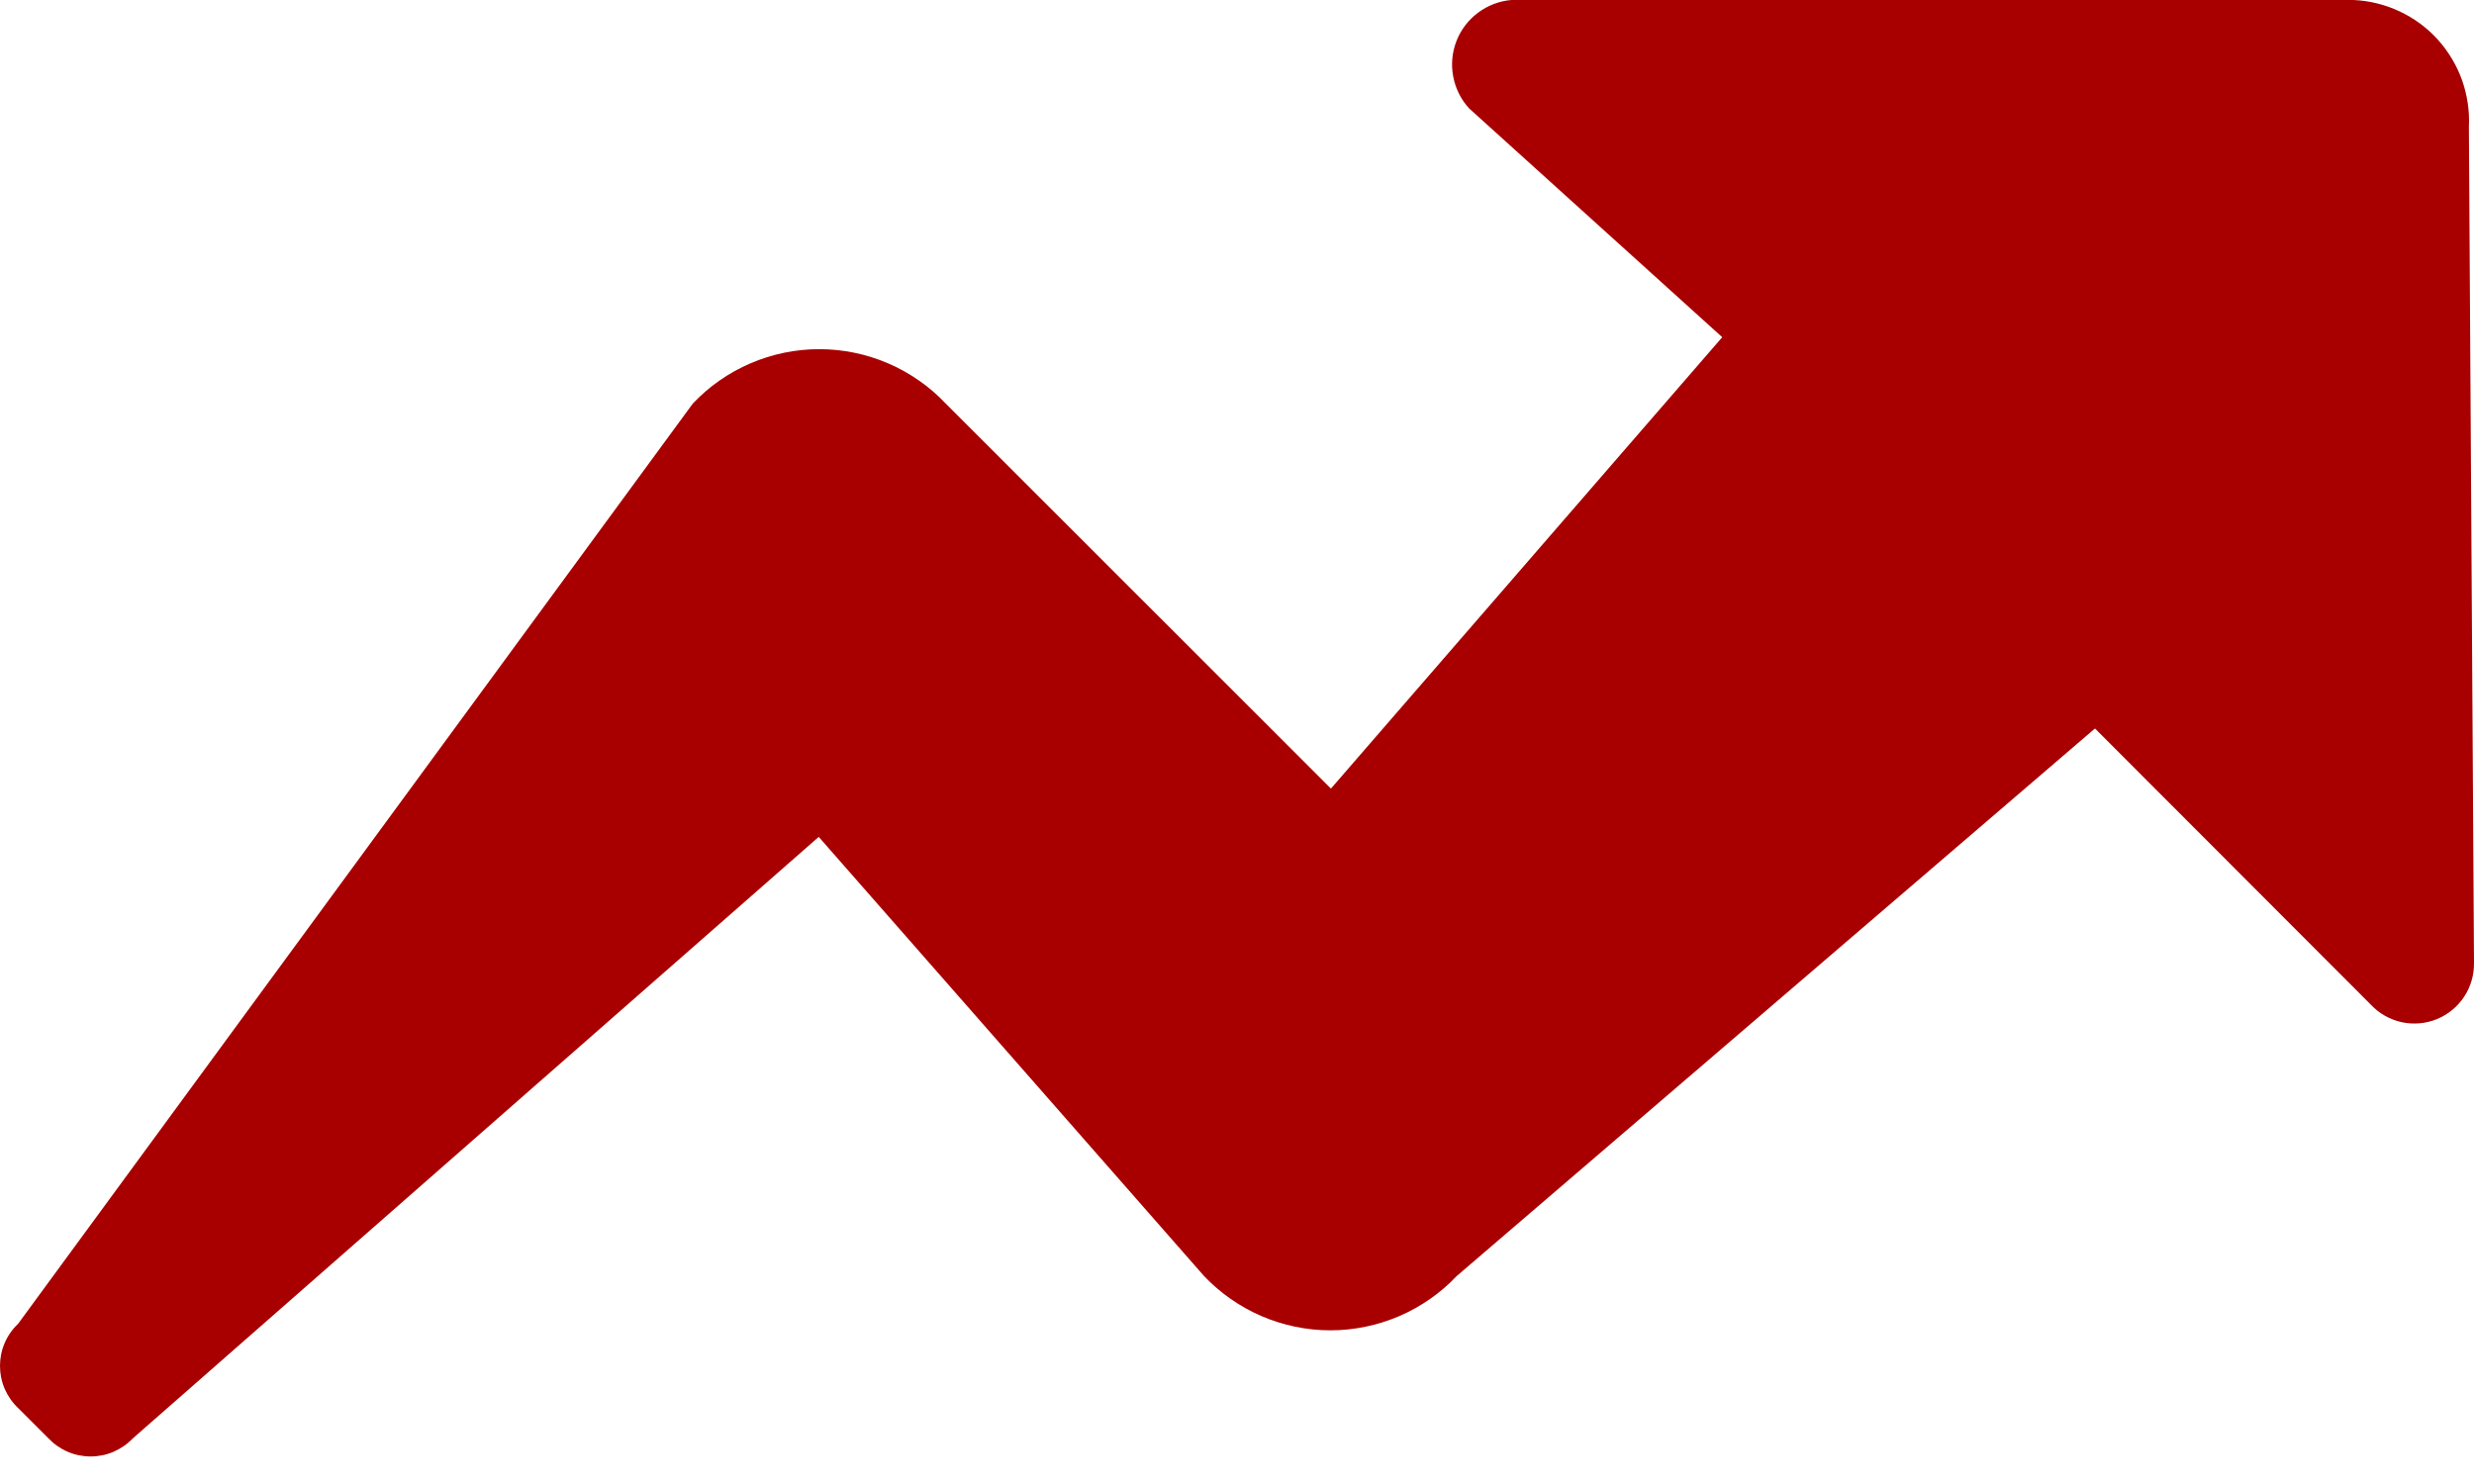 <svg width="30" height="18" viewBox="0 0 30 18" fill="none" xmlns="http://www.w3.org/2000/svg">
<path d="M30 11.679C30.002 11.825 29.961 11.967 29.881 12.089C29.801 12.211 29.686 12.305 29.551 12.361C29.416 12.416 29.268 12.429 29.126 12.399C28.983 12.368 28.853 12.296 28.753 12.19L25.404 8.836L17.666 15.476C17.469 15.684 17.231 15.85 16.967 15.964C16.703 16.077 16.419 16.136 16.133 16.136C15.845 16.136 15.561 16.077 15.298 15.964C15.034 15.85 14.796 15.684 14.599 15.476L9.928 10.151L1.61 17.447C1.544 17.516 1.465 17.571 1.377 17.609C1.289 17.647 1.195 17.666 1.099 17.666C1.003 17.666 0.909 17.647 0.821 17.609C0.733 17.571 0.654 17.516 0.588 17.447L0.22 17.079C0.15 17.013 0.095 16.933 0.057 16.846C0.019 16.758 0 16.663 0 16.567C0 16.472 0.019 16.377 0.057 16.289C0.095 16.201 0.15 16.122 0.22 16.056L8.401 4.895C8.598 4.686 8.836 4.521 9.1 4.407C9.363 4.294 9.647 4.235 9.934 4.235C10.222 4.235 10.506 4.294 10.769 4.407C11.033 4.521 11.271 4.686 11.468 4.895L16.139 9.565L20.884 4.09L17.816 1.316C17.716 1.208 17.649 1.074 17.622 0.929C17.594 0.785 17.608 0.635 17.661 0.498C17.714 0.361 17.805 0.242 17.923 0.154C18.041 0.066 18.181 0.012 18.327 0H28.541C28.734 0.009 28.923 0.056 29.098 0.138C29.273 0.22 29.43 0.336 29.56 0.479C29.689 0.623 29.79 0.79 29.855 0.972C29.919 1.154 29.948 1.347 29.938 1.54L30 11.679Z" fill="#A80000"/>
</svg>
